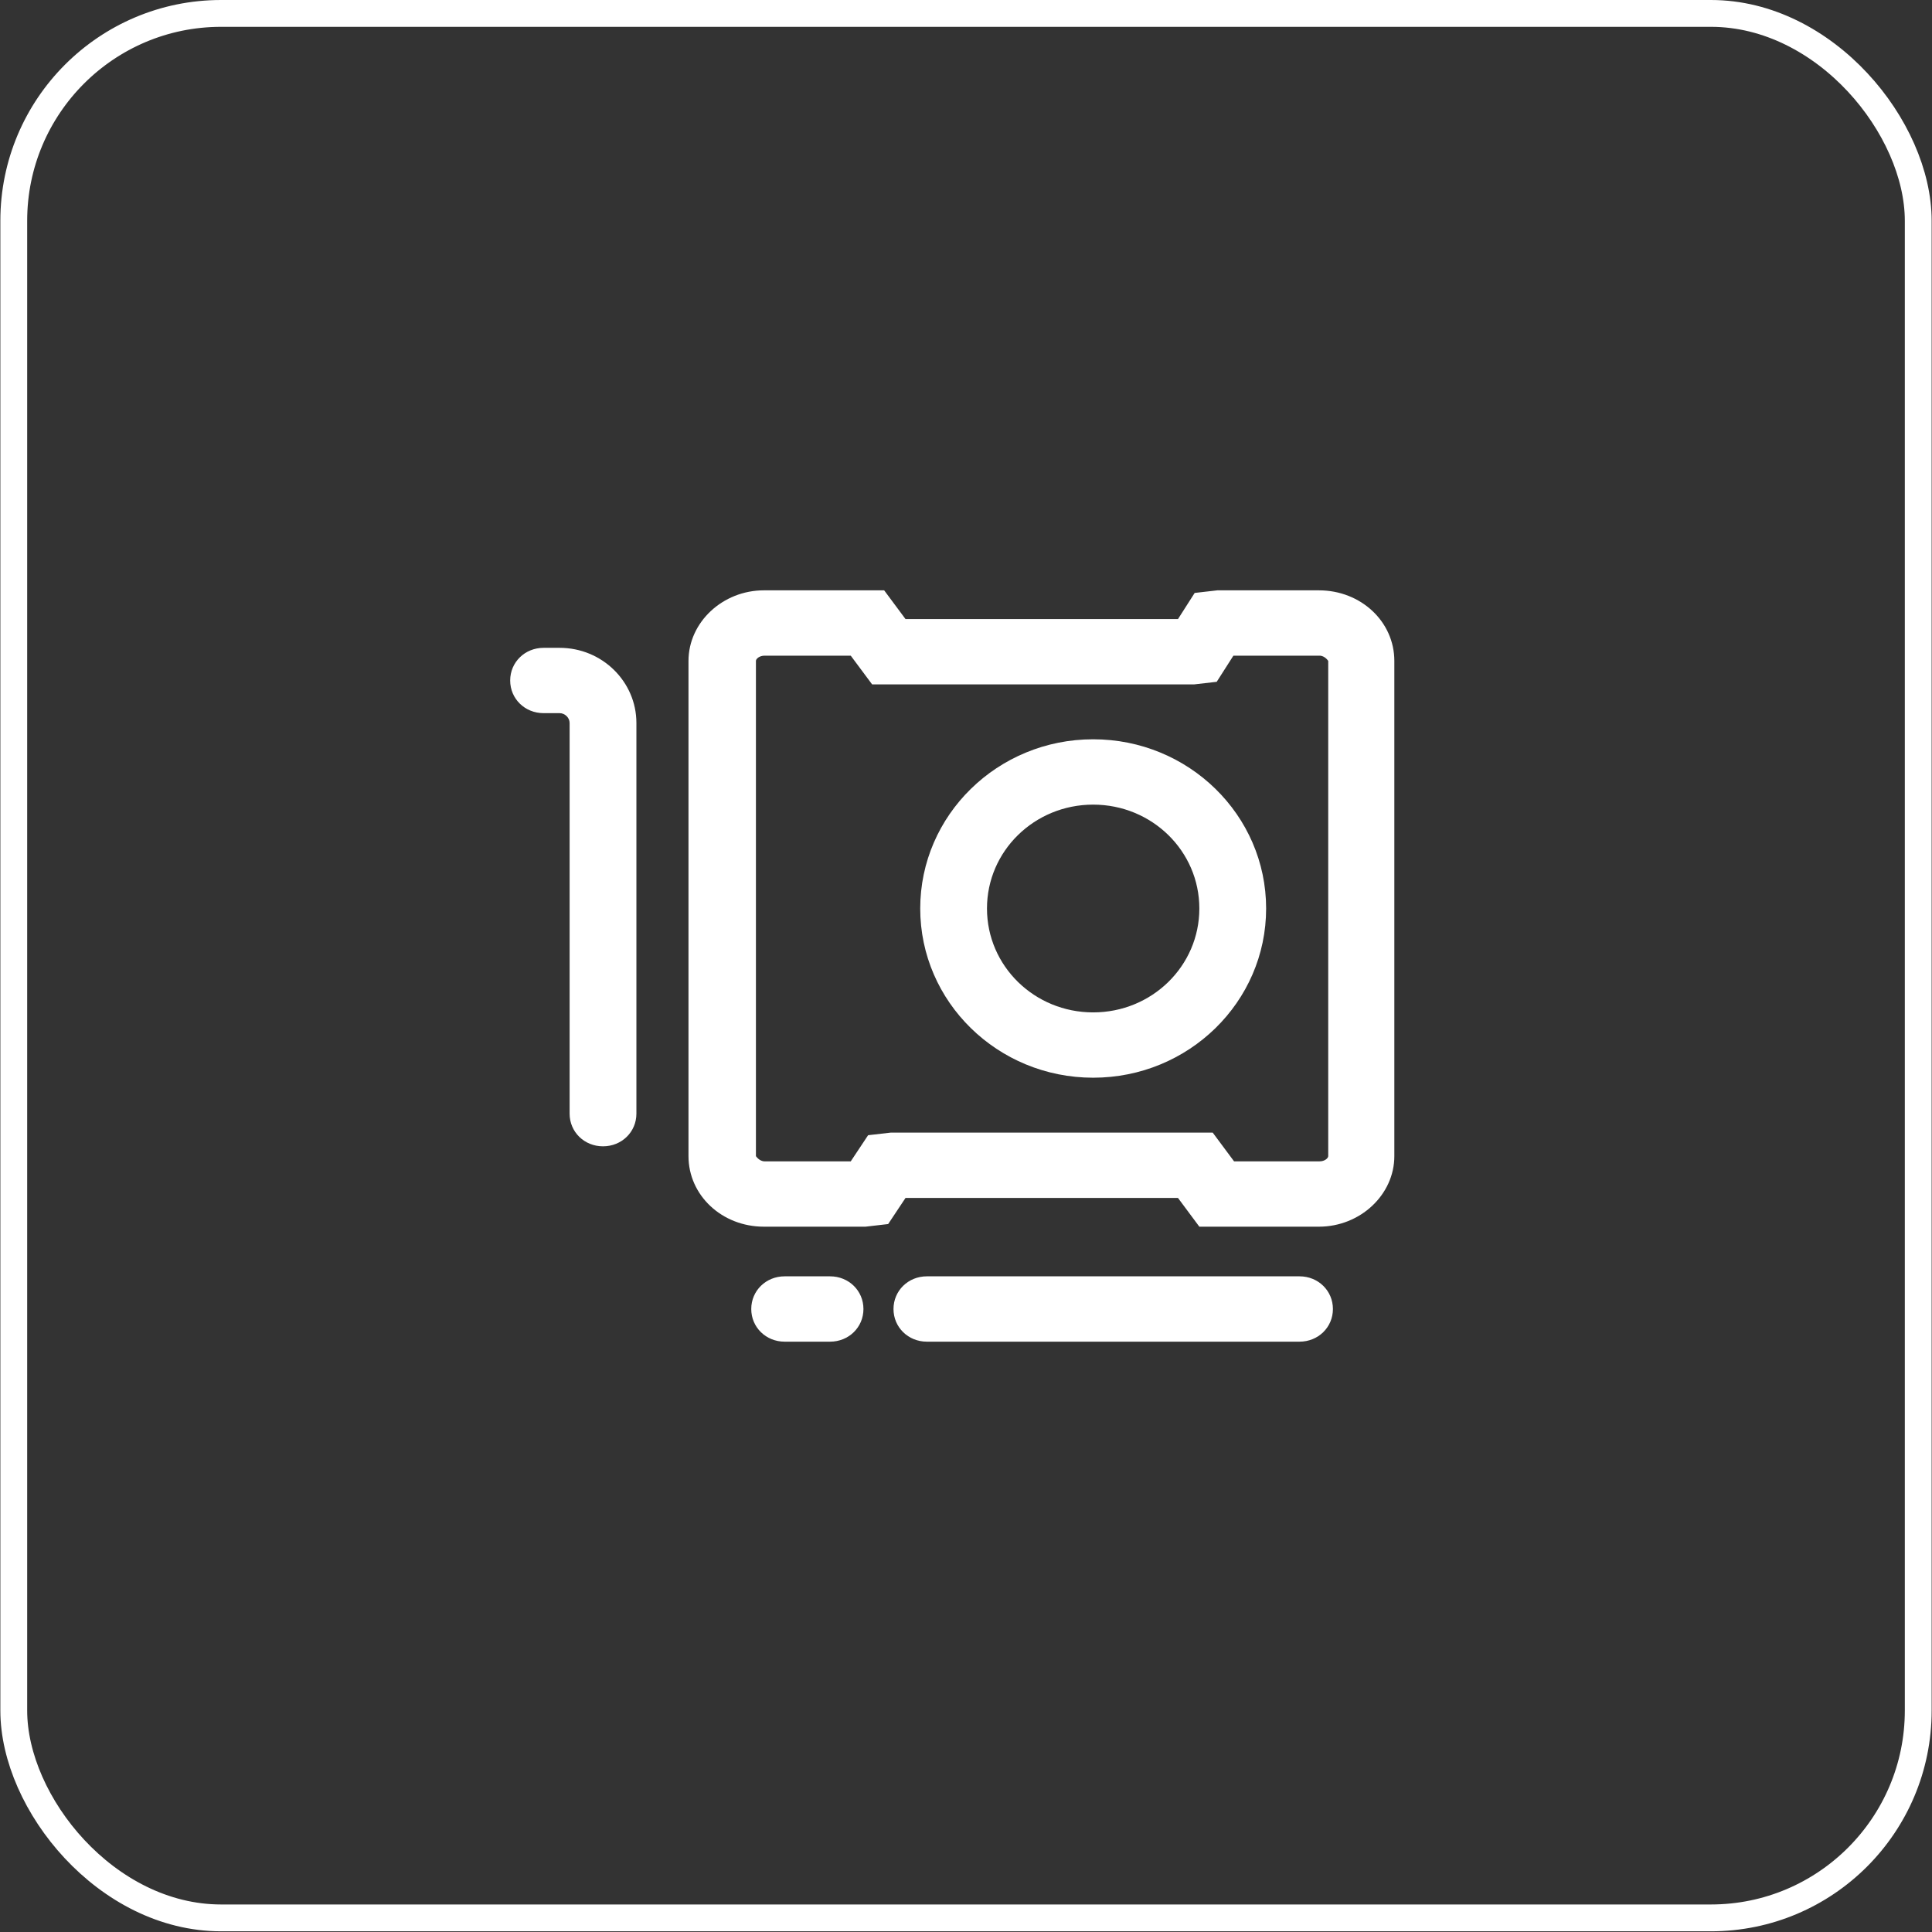 <svg width="72" height="72" viewBox="0 0 72 72" fill="none" xmlns="http://www.w3.org/2000/svg">
<rect x="0" y="0" width="72" height="72" fill="#333333" stroke="none"/>
<rect x="0.513" y="0.5" width="70.974" height="70.974" rx="7.726" stroke="white"/>
<g clip-path="url(#clip0_2489_529)">
<path d="M40.739 29.986C42.929 29.986 44.696 31.715 44.696 33.857C44.696 36 42.929 37.729 40.739 37.729C38.549 37.729 36.782 36 36.782 33.857C36.782 31.715 38.549 29.986 40.739 29.986ZM40.739 27.551C37.18 27.551 34.294 30.376 34.294 33.857C34.294 37.339 37.18 40.163 40.739 40.163C44.298 40.163 47.185 37.339 47.185 33.857C47.185 30.376 44.298 27.551 40.739 27.551Z" fill="white"/>
<path d="M22.472 42.72C21.775 42.72 21.228 42.184 21.228 41.503V26.943C21.228 26.748 21.054 26.577 20.855 26.577H20.257C19.561 26.577 19.013 26.042 19.013 25.36C19.013 24.678 19.561 24.143 20.257 24.143H20.855C22.447 24.143 23.717 25.409 23.717 26.943V41.503C23.717 42.184 23.169 42.72 22.472 42.72Z" fill="white"/>
<path d="M48.429 50H34.542C33.846 50 33.298 49.464 33.298 48.783C33.298 48.101 33.846 47.565 34.542 47.565H48.429C49.126 47.565 49.674 48.101 49.674 48.783C49.674 49.464 49.126 50 48.429 50Z" fill="white"/>
<path d="M30.934 50H29.241C28.545 50 27.997 49.464 27.997 48.783C27.997 48.101 28.545 47.565 29.241 47.565H30.934C31.631 47.565 32.178 48.101 32.178 48.783C32.178 49.464 31.631 50 30.934 50Z" fill="white"/>
<path d="M49.176 45.715H44.696L43.9 44.644H33.746L33.099 45.617L32.253 45.715H28.47C26.902 45.715 25.658 44.546 25.658 43.085V24.63C25.658 23.193 26.927 22 28.47 22H32.95L33.746 23.071H43.9L44.522 22.097L45.368 22H49.151C50.719 22 51.963 23.169 51.963 24.63V43.085C51.963 44.522 50.694 45.715 49.151 45.715H49.176ZM45.965 43.28H49.176C49.375 43.28 49.499 43.158 49.499 43.085V24.63C49.499 24.63 49.375 24.435 49.176 24.435H45.965L45.343 25.409L44.497 25.506H32.502L31.705 24.435H28.495C28.296 24.435 28.171 24.556 28.171 24.63V43.085C28.171 43.085 28.296 43.28 28.495 43.28H31.705L32.352 42.306L33.198 42.209H45.194L45.99 43.28H45.965Z" fill="white"/>
</g>
<defs>
<clipPath id="clip0_2489_529">
<rect width="33" height="28" fill="white" transform="translate(19.013 22)"/>
</clipPath>
</defs>
</svg>

